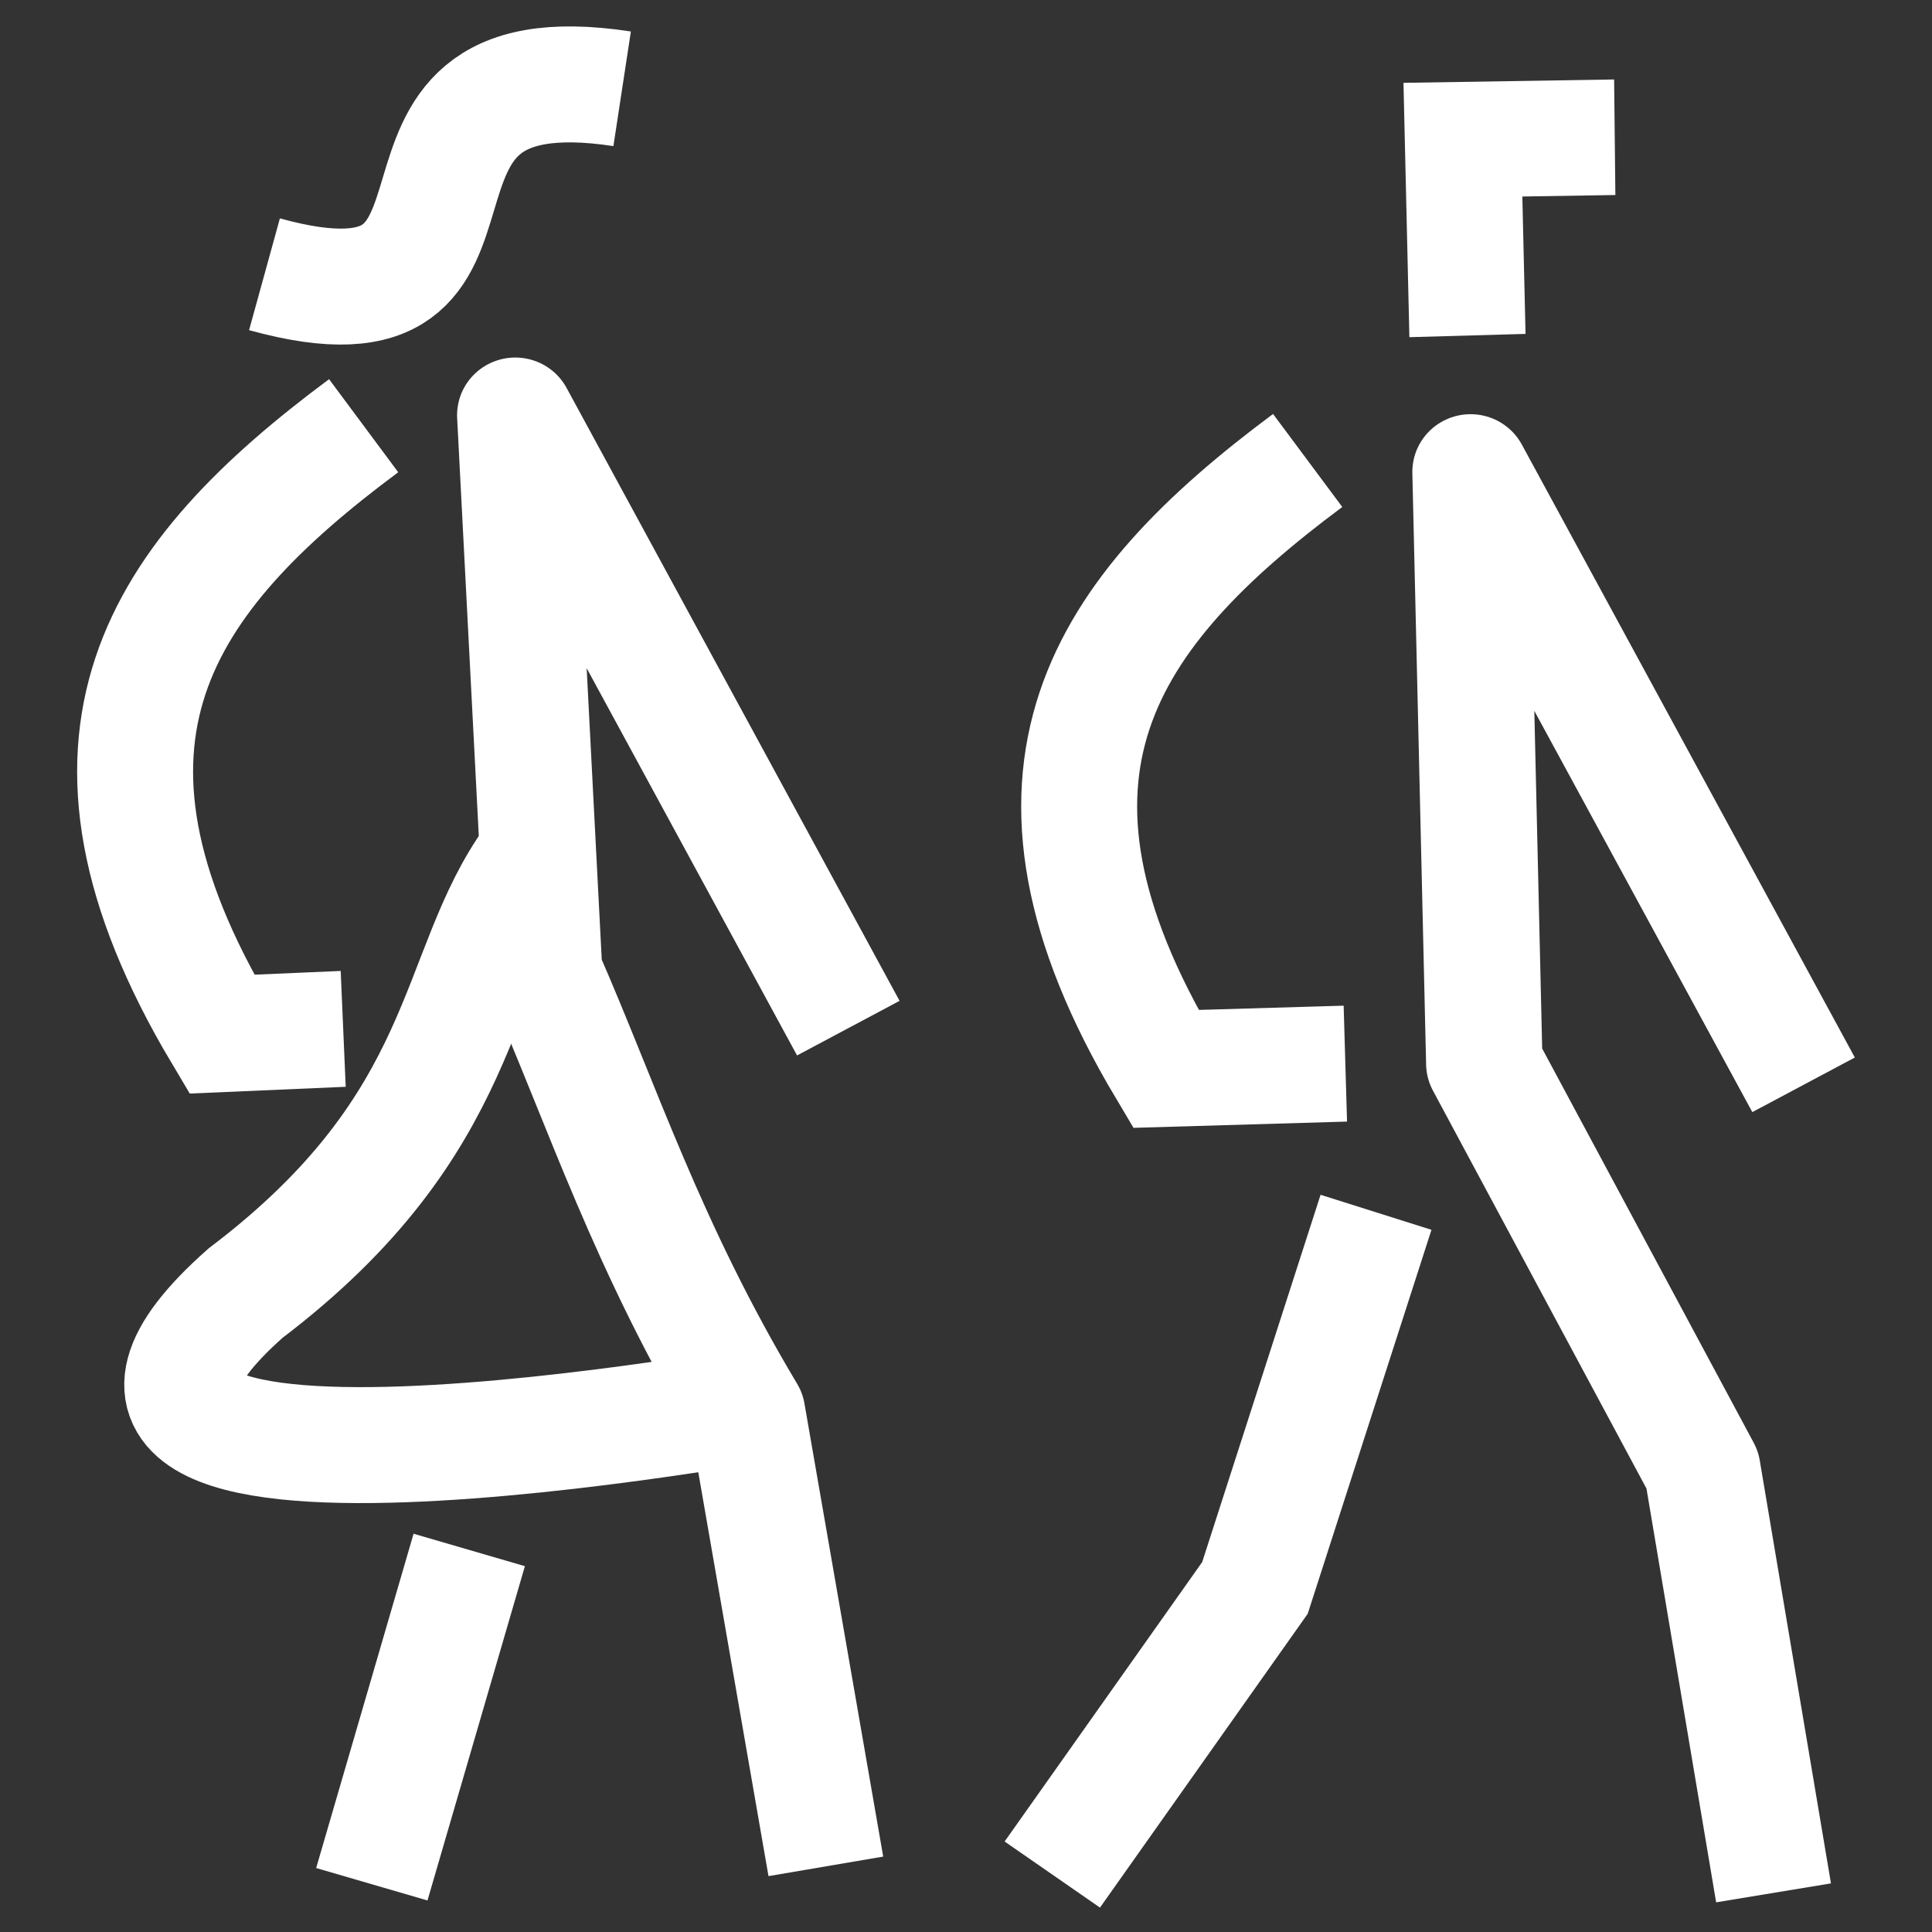 <?xml version="1.0" encoding="UTF-8"?>
<svg xmlns="http://www.w3.org/2000/svg" viewBox="0 0 13.229 13.229"><rect x="0" y="0" width="13.229" height="13.229" fill="#333333" stroke="none"/><g fill="none" stroke="#fff" stroke-width=".794"><path stroke-width="2.648" d="M-4.258-.123l1.321 4.291 3.295-1.059" transform="matrix(.285 -.096 -.095 -.283 11.25 1.854)"/><path stroke-linejoin="round" stroke-width="2.648" d="M11.361-4.443L3.785 9.642 4.098-3.954l4.96-9.336L10.678-23.01" transform="matrix(.301 0 0 -.298 8.93 6.104)"/><path stroke-width="2.648" d="M0 0l-2.754-8.631-4.61-6.586" transform="matrix(.301 0 0 -.298 9.422 8.301)"/><path d="M9.212 7.283l-1.229.036c-1.205-2.022-.421-3.13.971-4.166M2.35 7.045l-.831.036C.314 5.059 1.097 3.95 2.49 2.915"/><path stroke-linejoin="round" stroke-width="2.648" d="M11.361-4.443L3.785 9.642l.657-12.816c1.329-3.059 2.336-6.264 4.616-10.116L10.85-23.703" transform="matrix(.301 0 0 -.298 2.389 5.716)"/><path d="M3.649 5.887c-.553.762-.423 1.797-1.967 2.967-2.024 1.791 3.684.728 3.684.728M3.213 10.613l-.667 2.289M4.26.608h0C2.273.305 3.711 2.402 1.811 1.878"/></g></svg>
